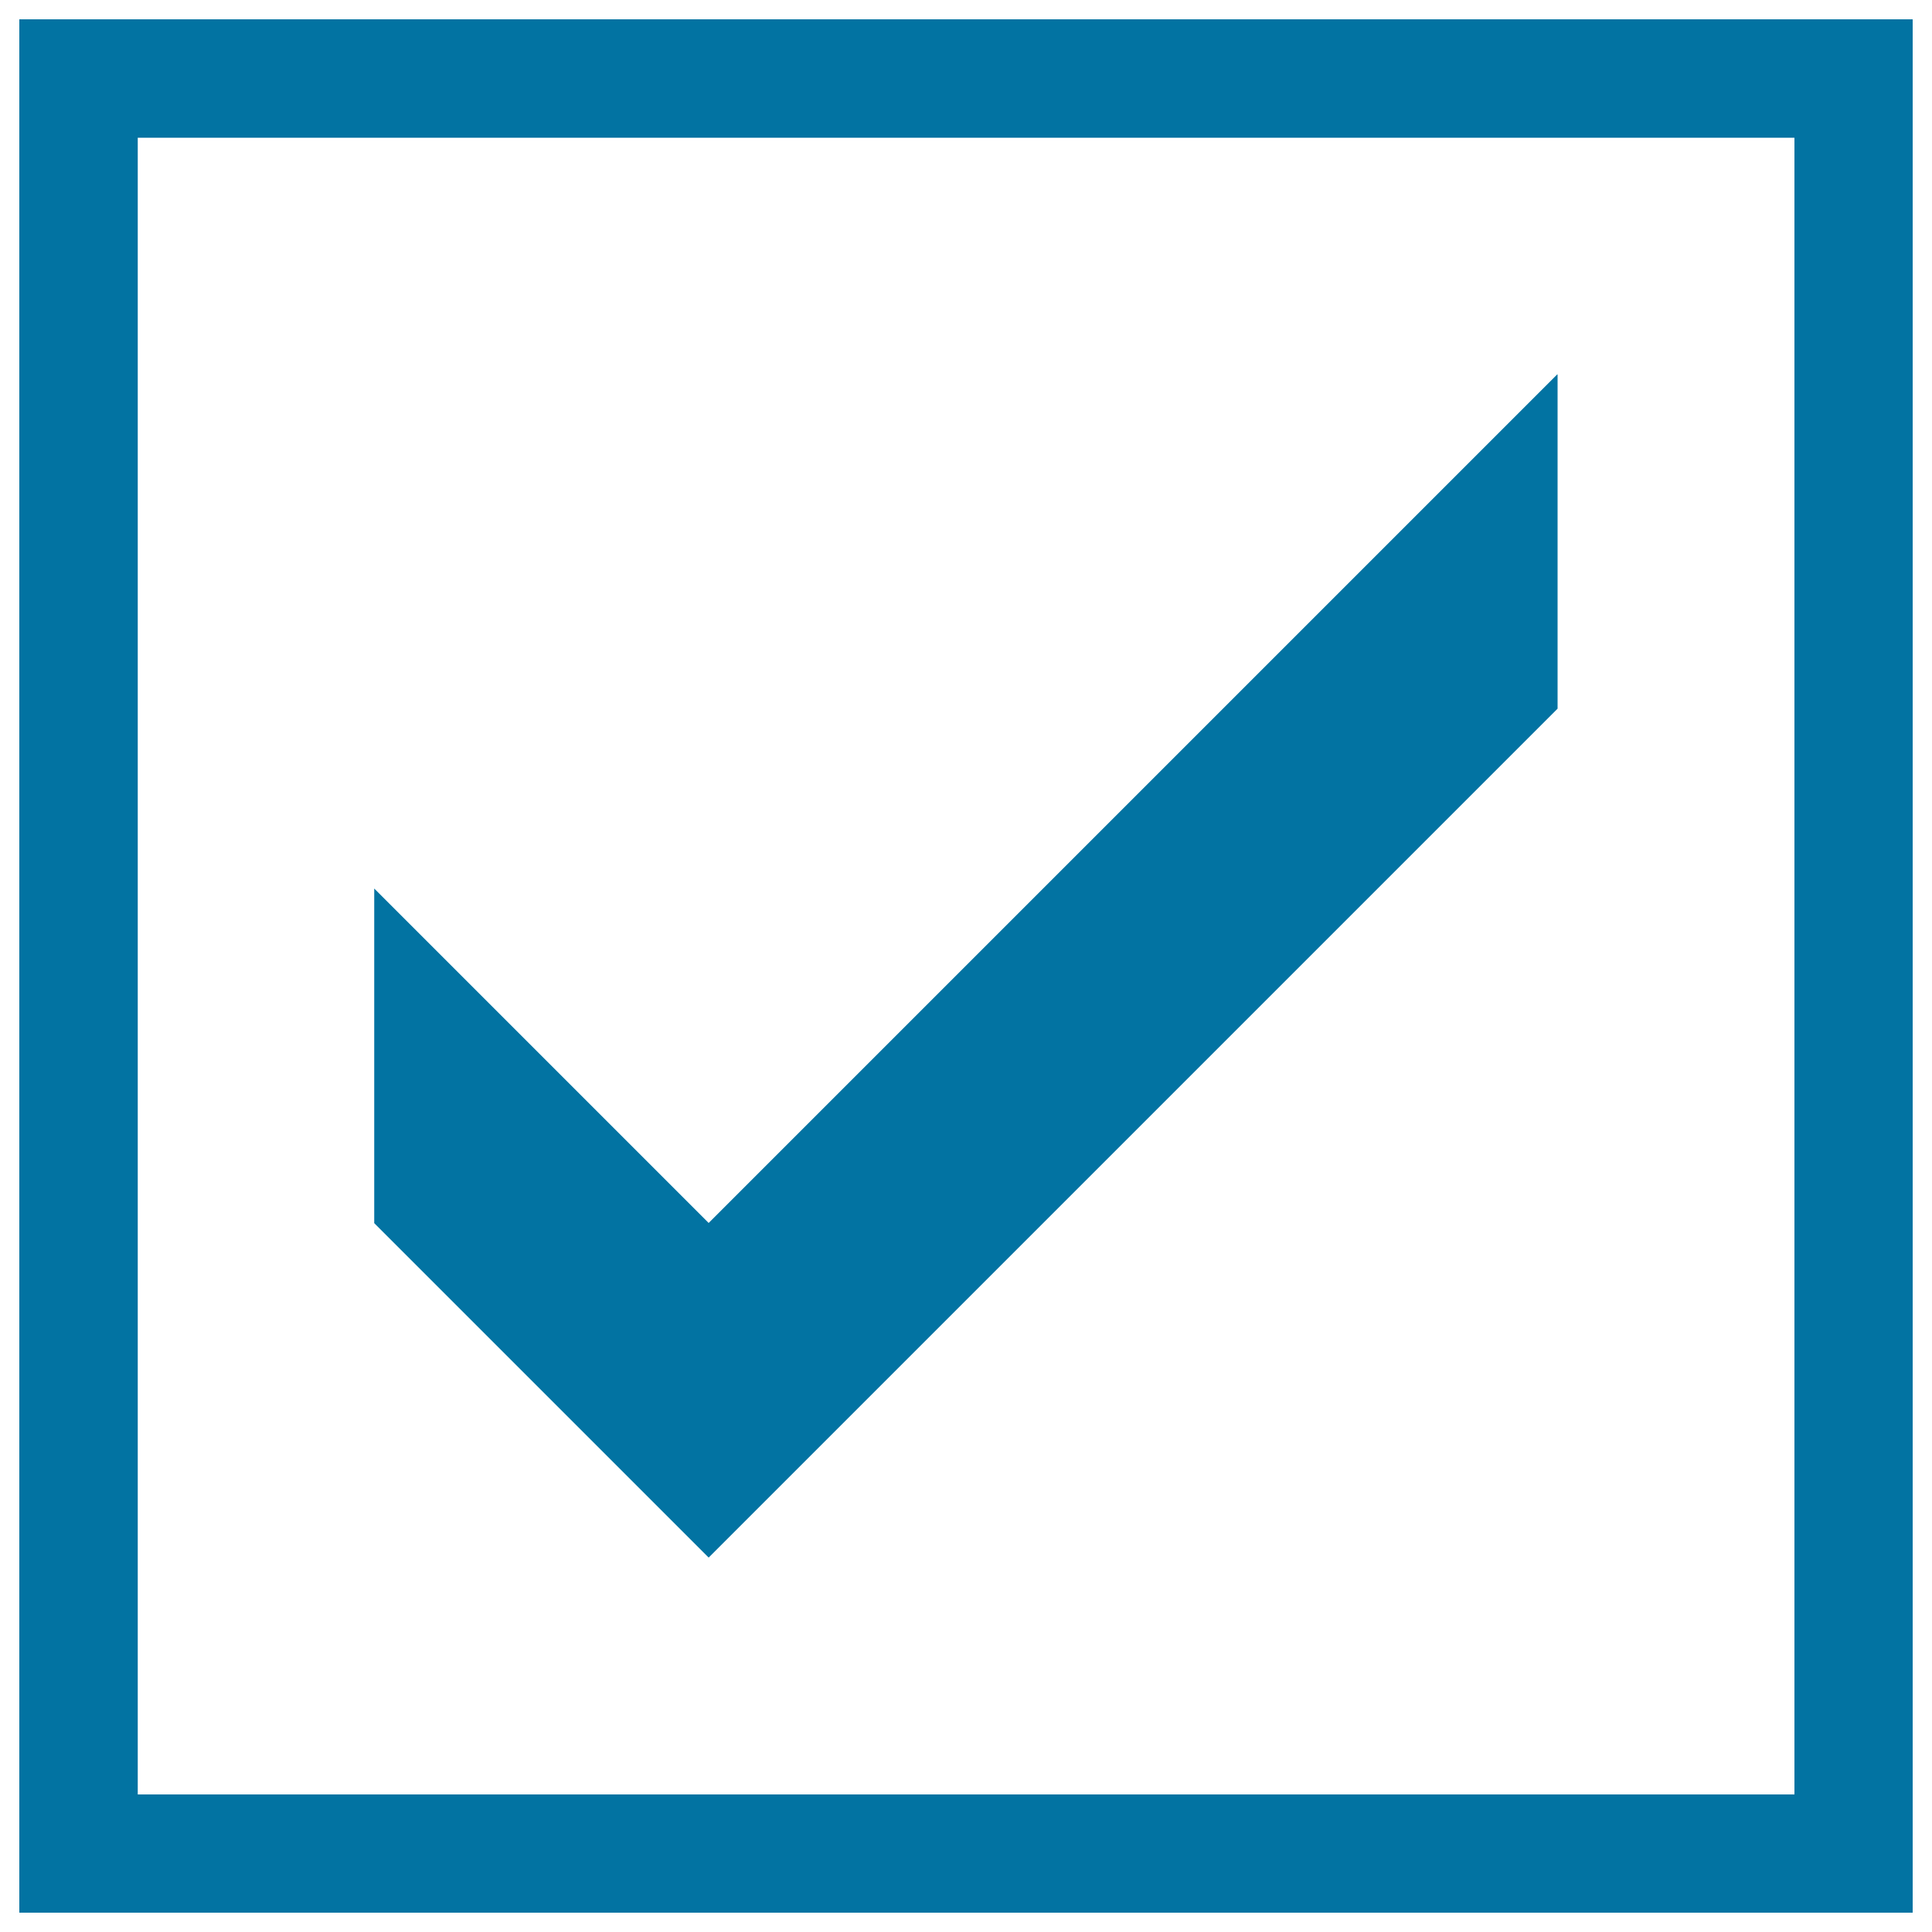 <svg xmlns="http://www.w3.org/2000/svg" viewBox="0 0 1000 1000" style="fill:#0273a2">
<title>Follow SVG icon</title>
<path d="M410.1,762.9l396.1-396.1V193.8h-0.2L366.8,633L193.7,459.9v173.2l173.1,173.1L410.1,762.9z"/><path d="M10,10v980h980V10H10z M928.8,928.8H71.3V71.3h857.5V928.8z"/>
</svg>